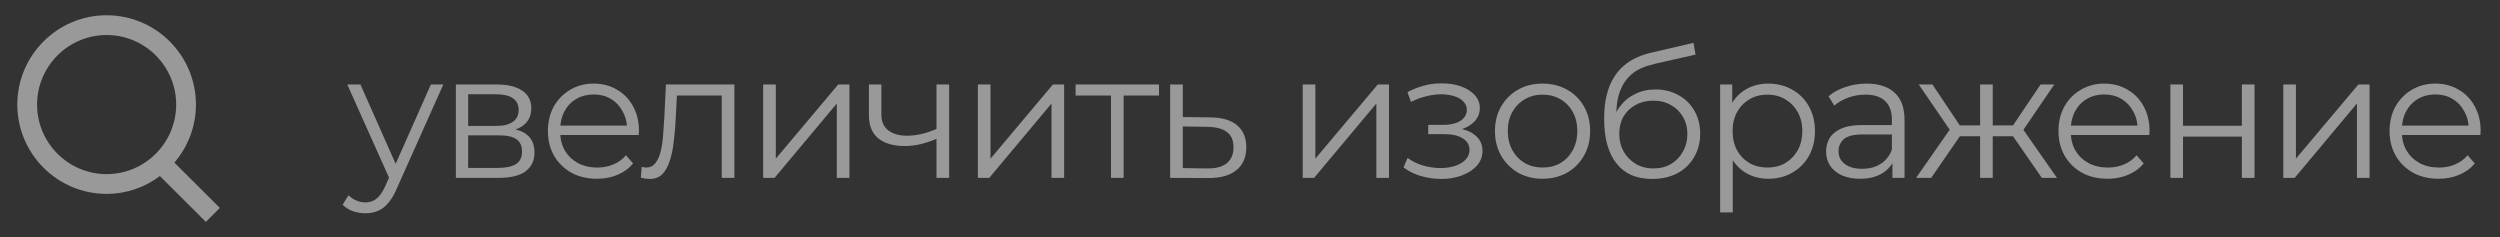 <?xml version="1.0" encoding="UTF-8"?> <svg xmlns="http://www.w3.org/2000/svg" width="253" height="24" viewBox="0 0 253 24" fill="none"><rect x="0" y="0" width="253" height="24" fill="#333333" stroke="none"/><g opacity="0.5"><path d="M36.98 21.582C36.536 21.582 36.11 21.51 35.702 21.366C35.306 21.222 34.964 21.006 34.676 20.718L35.27 19.764C35.51 19.992 35.768 20.166 36.044 20.286C36.332 20.418 36.65 20.484 36.998 20.484C37.418 20.484 37.778 20.364 38.078 20.124C38.39 19.896 38.684 19.488 38.96 18.9L39.572 17.514L39.716 17.316L43.604 8.55H44.864L40.13 19.134C39.866 19.746 39.572 20.232 39.248 20.592C38.936 20.952 38.594 21.204 38.222 21.348C37.85 21.504 37.436 21.582 36.98 21.582ZM39.5 18.27L35.144 8.55H36.476L40.328 17.226L39.5 18.27ZM46.135 18V8.55H50.311C51.379 8.55 52.219 8.754 52.831 9.162C53.455 9.57 53.767 10.17 53.767 10.962C53.767 11.73 53.473 12.324 52.885 12.744C52.297 13.152 51.523 13.356 50.563 13.356L50.815 12.978C51.943 12.978 52.771 13.188 53.299 13.608C53.827 14.028 54.091 14.634 54.091 15.426C54.091 16.242 53.791 16.878 53.191 17.334C52.603 17.778 51.685 18 50.437 18H46.135ZM47.377 16.992H50.383C51.187 16.992 51.793 16.866 52.201 16.614C52.621 16.35 52.831 15.93 52.831 15.354C52.831 14.778 52.645 14.358 52.273 14.094C51.901 13.83 51.313 13.698 50.509 13.698H47.377V16.992ZM47.377 12.744H50.221C50.953 12.744 51.511 12.606 51.895 12.33C52.291 12.054 52.489 11.652 52.489 11.124C52.489 10.596 52.291 10.2 51.895 9.936C51.511 9.672 50.953 9.54 50.221 9.54H47.377V12.744ZM60.416 18.09C59.432 18.09 58.568 17.886 57.824 17.478C57.08 17.058 56.498 16.488 56.078 15.768C55.658 15.036 55.448 14.202 55.448 13.266C55.448 12.33 55.646 11.502 56.042 10.782C56.45 10.062 57.002 9.498 57.698 9.09C58.406 8.67 59.198 8.46 60.074 8.46C60.962 8.46 61.748 8.664 62.432 9.072C63.128 9.468 63.674 10.032 64.07 10.764C64.466 11.484 64.664 12.318 64.664 13.266C64.664 13.326 64.658 13.392 64.646 13.464C64.646 13.524 64.646 13.59 64.646 13.662H56.42V12.708H63.962L63.458 13.086C63.458 12.402 63.308 11.796 63.008 11.268C62.72 10.728 62.324 10.308 61.82 10.008C61.316 9.708 60.734 9.558 60.074 9.558C59.426 9.558 58.844 9.708 58.328 10.008C57.812 10.308 57.41 10.728 57.122 11.268C56.834 11.808 56.69 12.426 56.69 13.122V13.32C56.69 14.04 56.846 14.676 57.158 15.228C57.482 15.768 57.926 16.194 58.49 16.506C59.066 16.806 59.72 16.956 60.452 16.956C61.028 16.956 61.562 16.854 62.054 16.65C62.558 16.446 62.99 16.134 63.35 15.714L64.07 16.542C63.65 17.046 63.122 17.43 62.486 17.694C61.862 17.958 61.172 18.09 60.416 18.09ZM64.852 17.982L64.942 16.884C65.026 16.896 65.104 16.914 65.176 16.938C65.26 16.95 65.332 16.956 65.392 16.956C65.776 16.956 66.082 16.812 66.31 16.524C66.55 16.236 66.73 15.852 66.85 15.372C66.97 14.892 67.054 14.352 67.102 13.752C67.15 13.14 67.192 12.528 67.228 11.916L67.39 8.55H74.32V18H73.042V9.288L73.366 9.666H68.218L68.524 9.27L68.38 12.006C68.344 12.822 68.278 13.602 68.182 14.346C68.098 15.09 67.96 15.744 67.768 16.308C67.588 16.872 67.336 17.316 67.012 17.64C66.688 17.952 66.274 18.108 65.77 18.108C65.626 18.108 65.476 18.096 65.32 18.072C65.176 18.048 65.02 18.018 64.852 17.982ZM77.233 18V8.55H78.511V16.056L84.829 8.55H85.963V18H84.685V10.476L78.385 18H77.233ZM94.882 14.004C94.329 14.244 93.772 14.436 93.207 14.58C92.656 14.712 92.103 14.778 91.552 14.778C90.436 14.778 89.553 14.526 88.906 14.022C88.257 13.506 87.933 12.714 87.933 11.646V8.55H89.194V11.574C89.194 12.294 89.427 12.834 89.895 13.194C90.364 13.554 90.993 13.734 91.785 13.734C92.266 13.734 92.769 13.674 93.297 13.554C93.826 13.422 94.359 13.236 94.9 12.996L94.882 14.004ZM94.773 18V8.55H96.052V18H94.773ZM98.961 18V8.55H100.239V16.056L106.557 8.55H107.691V18H106.413V10.476L100.113 18H98.961ZM112.433 18V9.324L112.757 9.666H108.851V8.55H117.293V9.666H113.387L113.711 9.324V18H112.433ZM122.489 11.88C123.677 11.892 124.577 12.156 125.189 12.672C125.813 13.188 126.125 13.932 126.125 14.904C126.125 15.912 125.789 16.686 125.117 17.226C124.457 17.766 123.497 18.03 122.237 18.018L118.421 18V8.55H119.699V11.844L122.489 11.88ZM122.165 17.046C123.041 17.058 123.701 16.884 124.145 16.524C124.601 16.152 124.829 15.612 124.829 14.904C124.829 14.196 124.607 13.68 124.163 13.356C123.719 13.02 123.053 12.846 122.165 12.834L119.699 12.798V17.01L122.165 17.046ZM131.835 18V8.55H133.113V16.056L139.431 8.55H140.565V18H139.287V10.476L132.987 18H131.835ZM145.852 18.108C145.168 18.108 144.49 18.012 143.818 17.82C143.146 17.628 142.552 17.334 142.036 16.938L142.45 15.984C142.906 16.32 143.434 16.578 144.034 16.758C144.634 16.926 145.228 17.01 145.816 17.01C146.404 16.998 146.914 16.914 147.346 16.758C147.778 16.602 148.114 16.386 148.354 16.11C148.594 15.834 148.714 15.522 148.714 15.174C148.714 14.67 148.486 14.28 148.03 14.004C147.574 13.716 146.95 13.572 146.158 13.572H144.538V12.636H146.068C146.536 12.636 146.95 12.576 147.31 12.456C147.67 12.336 147.946 12.162 148.138 11.934C148.342 11.706 148.444 11.436 148.444 11.124C148.444 10.788 148.324 10.5 148.084 10.26C147.856 10.02 147.538 9.84 147.13 9.72C146.722 9.6 146.26 9.54 145.744 9.54C145.276 9.552 144.79 9.624 144.286 9.756C143.782 9.876 143.284 10.062 142.792 10.314L142.432 9.324C142.984 9.036 143.53 8.82 144.07 8.676C144.622 8.52 145.174 8.442 145.726 8.442C146.482 8.418 147.16 8.508 147.76 8.712C148.372 8.916 148.858 9.21 149.218 9.594C149.578 9.966 149.758 10.416 149.758 10.944C149.758 11.412 149.614 11.82 149.326 12.168C149.038 12.516 148.654 12.786 148.174 12.978C147.694 13.17 147.148 13.266 146.536 13.266L146.59 12.924C147.67 12.924 148.51 13.134 149.11 13.554C149.722 13.974 150.028 14.544 150.028 15.264C150.028 15.828 149.842 16.326 149.47 16.758C149.098 17.178 148.594 17.508 147.958 17.748C147.334 17.988 146.632 18.108 145.852 18.108ZM156.097 18.09C155.185 18.09 154.363 17.886 153.631 17.478C152.911 17.058 152.341 16.488 151.921 15.768C151.501 15.036 151.291 14.202 151.291 13.266C151.291 12.318 151.501 11.484 151.921 10.764C152.341 10.044 152.911 9.48 153.631 9.072C154.351 8.664 155.173 8.46 156.097 8.46C157.033 8.46 157.861 8.664 158.581 9.072C159.313 9.48 159.883 10.044 160.291 10.764C160.711 11.484 160.921 12.318 160.921 13.266C160.921 14.202 160.711 15.036 160.291 15.768C159.883 16.488 159.313 17.058 158.581 17.478C157.849 17.886 157.021 18.09 156.097 18.09ZM156.097 16.956C156.781 16.956 157.387 16.806 157.915 16.506C158.443 16.194 158.857 15.762 159.157 15.21C159.469 14.646 159.625 13.998 159.625 13.266C159.625 12.522 159.469 11.874 159.157 11.322C158.857 10.77 158.443 10.344 157.915 10.044C157.387 9.732 156.787 9.576 156.115 9.576C155.443 9.576 154.843 9.732 154.315 10.044C153.787 10.344 153.367 10.77 153.055 11.322C152.743 11.874 152.587 12.522 152.587 13.266C152.587 13.998 152.743 14.646 153.055 15.21C153.367 15.762 153.787 16.194 154.315 16.506C154.843 16.806 155.437 16.956 156.097 16.956ZM167.181 18.108C166.413 18.108 165.729 17.982 165.129 17.73C164.541 17.478 164.037 17.094 163.617 16.578C163.197 16.062 162.879 15.426 162.663 14.67C162.447 13.902 162.339 13.014 162.339 12.006C162.339 11.106 162.423 10.32 162.591 9.648C162.759 8.964 162.993 8.376 163.293 7.884C163.593 7.392 163.941 6.978 164.337 6.642C164.745 6.294 165.183 6.018 165.651 5.814C166.131 5.598 166.623 5.436 167.127 5.328L171.375 4.338L171.591 5.526L167.595 6.426C167.343 6.486 167.037 6.57 166.677 6.678C166.329 6.786 165.969 6.948 165.597 7.164C165.237 7.38 164.901 7.68 164.589 8.064C164.277 8.448 164.025 8.946 163.833 9.558C163.653 10.158 163.563 10.908 163.563 11.808C163.563 12 163.569 12.156 163.581 12.276C163.593 12.384 163.605 12.504 163.617 12.636C163.641 12.756 163.659 12.936 163.671 13.176L163.113 12.708C163.245 11.976 163.515 11.34 163.923 10.8C164.331 10.248 164.841 9.822 165.453 9.522C166.077 9.21 166.767 9.054 167.523 9.054C168.399 9.054 169.179 9.246 169.863 9.63C170.547 10.002 171.081 10.524 171.465 11.196C171.861 11.868 172.059 12.648 172.059 13.536C172.059 14.412 171.855 15.198 171.447 15.894C171.051 16.59 170.487 17.136 169.755 17.532C169.023 17.916 168.165 18.108 167.181 18.108ZM167.325 17.046C167.997 17.046 168.591 16.896 169.107 16.596C169.623 16.284 170.025 15.864 170.313 15.336C170.613 14.808 170.763 14.214 170.763 13.554C170.763 12.906 170.613 12.33 170.313 11.826C170.025 11.322 169.623 10.926 169.107 10.638C168.591 10.338 167.991 10.188 167.307 10.188C166.635 10.188 166.041 10.332 165.525 10.62C165.009 10.896 164.601 11.286 164.301 11.79C164.013 12.294 163.869 12.876 163.869 13.536C163.869 14.196 164.013 14.79 164.301 15.318C164.601 15.846 165.009 16.266 165.525 16.578C166.053 16.89 166.653 17.046 167.325 17.046ZM178.956 18.09C178.14 18.09 177.402 17.904 176.742 17.532C176.082 17.148 175.554 16.602 175.158 15.894C174.774 15.174 174.582 14.298 174.582 13.266C174.582 12.234 174.774 11.364 175.158 10.656C175.542 9.936 176.064 9.39 176.724 9.018C177.384 8.646 178.128 8.46 178.956 8.46C179.856 8.46 180.66 8.664 181.368 9.072C182.088 9.468 182.652 10.032 183.06 10.764C183.468 11.484 183.672 12.318 183.672 13.266C183.672 14.226 183.468 15.066 183.06 15.786C182.652 16.506 182.088 17.07 181.368 17.478C180.66 17.886 179.856 18.09 178.956 18.09ZM174.078 21.492V8.55H175.302V11.394L175.176 13.284L175.356 15.192V21.492H174.078ZM178.866 16.956C179.538 16.956 180.138 16.806 180.666 16.506C181.194 16.194 181.614 15.762 181.926 15.21C182.238 14.646 182.394 13.998 182.394 13.266C182.394 12.534 182.238 11.892 181.926 11.34C181.614 10.788 181.194 10.356 180.666 10.044C180.138 9.732 179.538 9.576 178.866 9.576C178.194 9.576 177.588 9.732 177.048 10.044C176.52 10.356 176.1 10.788 175.788 11.34C175.488 11.892 175.338 12.534 175.338 13.266C175.338 13.998 175.488 14.646 175.788 15.21C176.1 15.762 176.52 16.194 177.048 16.506C177.588 16.806 178.194 16.956 178.866 16.956ZM191.513 18V15.912L191.459 15.57V12.078C191.459 11.274 191.231 10.656 190.775 10.224C190.331 9.792 189.665 9.576 188.777 9.576C188.165 9.576 187.583 9.678 187.031 9.882C186.479 10.086 186.011 10.356 185.627 10.692L185.051 9.738C185.531 9.33 186.107 9.018 186.779 8.802C187.451 8.574 188.159 8.46 188.903 8.46C190.127 8.46 191.069 8.766 191.729 9.378C192.401 9.978 192.737 10.896 192.737 12.132V18H191.513ZM188.255 18.09C187.547 18.09 186.929 17.976 186.401 17.748C185.885 17.508 185.489 17.184 185.213 16.776C184.937 16.356 184.799 15.876 184.799 15.336C184.799 14.844 184.913 14.4 185.141 14.004C185.381 13.596 185.765 13.272 186.293 13.032C186.833 12.78 187.553 12.654 188.453 12.654H191.711V13.608H188.489C187.577 13.608 186.941 13.77 186.581 14.094C186.233 14.418 186.059 14.82 186.059 15.3C186.059 15.84 186.269 16.272 186.689 16.596C187.109 16.92 187.697 17.082 188.453 17.082C189.173 17.082 189.791 16.92 190.307 16.596C190.835 16.26 191.219 15.78 191.459 15.156L191.747 16.038C191.507 16.662 191.087 17.16 190.487 17.532C189.899 17.904 189.155 18.09 188.255 18.09ZM206.633 18L203.393 13.32L204.455 12.69L208.163 18H206.633ZM201.269 13.788V12.69H204.257V13.788H201.269ZM204.581 13.41L203.357 13.23L206.507 8.55H207.893L204.581 13.41ZM195.437 18H193.907L197.615 12.69L198.659 13.32L195.437 18ZM201.665 18H200.387V8.55H201.665V18ZM200.783 13.788H197.813V12.69H200.783V13.788ZM197.507 13.41L194.177 8.55H195.563L198.695 13.23L197.507 13.41ZM213.286 18.09C212.302 18.09 211.438 17.886 210.694 17.478C209.95 17.058 209.368 16.488 208.948 15.768C208.528 15.036 208.318 14.202 208.318 13.266C208.318 12.33 208.516 11.502 208.912 10.782C209.32 10.062 209.872 9.498 210.568 9.09C211.276 8.67 212.068 8.46 212.944 8.46C213.832 8.46 214.618 8.664 215.302 9.072C215.998 9.468 216.544 10.032 216.94 10.764C217.336 11.484 217.534 12.318 217.534 13.266C217.534 13.326 217.528 13.392 217.516 13.464C217.516 13.524 217.516 13.59 217.516 13.662H209.29V12.708H216.832L216.328 13.086C216.328 12.402 216.178 11.796 215.878 11.268C215.59 10.728 215.194 10.308 214.69 10.008C214.186 9.708 213.604 9.558 212.944 9.558C212.296 9.558 211.714 9.708 211.198 10.008C210.682 10.308 210.28 10.728 209.992 11.268C209.704 11.808 209.56 12.426 209.56 13.122V13.32C209.56 14.04 209.716 14.676 210.028 15.228C210.352 15.768 210.796 16.194 211.36 16.506C211.936 16.806 212.59 16.956 213.322 16.956C213.898 16.956 214.432 16.854 214.924 16.65C215.428 16.446 215.86 16.134 216.22 15.714L216.94 16.542C216.52 17.046 215.992 17.43 215.356 17.694C214.732 17.958 214.042 18.09 213.286 18.09ZM219.643 18V8.55H220.921V12.726H226.879V8.55H228.157V18H226.879V13.824H220.921V18H219.643ZM231.07 18V8.55H232.348V16.056L238.666 8.55H239.8V18H238.522V10.476L232.222 18H231.07ZM246.792 18.09C245.808 18.09 244.944 17.886 244.2 17.478C243.456 17.058 242.874 16.488 242.454 15.768C242.034 15.036 241.824 14.202 241.824 13.266C241.824 12.33 242.022 11.502 242.418 10.782C242.826 10.062 243.378 9.498 244.074 9.09C244.782 8.67 245.574 8.46 246.45 8.46C247.338 8.46 248.124 8.664 248.808 9.072C249.504 9.468 250.05 10.032 250.446 10.764C250.842 11.484 251.04 12.318 251.04 13.266C251.04 13.326 251.034 13.392 251.022 13.464C251.022 13.524 251.022 13.59 251.022 13.662H242.796V12.708H250.338L249.834 13.086C249.834 12.402 249.684 11.796 249.384 11.268C249.096 10.728 248.7 10.308 248.196 10.008C247.692 9.708 247.11 9.558 246.45 9.558C245.802 9.558 245.22 9.708 244.704 10.008C244.188 10.308 243.786 10.728 243.498 11.268C243.21 11.808 243.066 12.426 243.066 13.122V13.32C243.066 14.04 243.222 14.676 243.534 15.228C243.858 15.768 244.302 16.194 244.866 16.506C245.442 16.806 246.096 16.956 246.828 16.956C247.404 16.956 247.938 16.854 248.43 16.65C248.934 16.446 249.366 16.134 249.726 15.714L250.446 16.542C250.026 17.046 249.498 17.43 248.862 17.694C248.238 17.958 247.548 18.09 246.792 18.09Z" fill="white"></path><path fill-rule="evenodd" clip-rule="evenodd" d="M3.752 10.582C3.752 6.701 6.91 3.544 10.791 3.544C14.671 3.544 17.829 6.701 17.829 10.582C17.829 14.463 14.671 17.621 10.791 17.621C6.91 17.621 3.752 14.463 3.752 10.582ZM22.247 21.041L17.648 16.454C19.004 14.873 19.829 12.824 19.829 10.582C19.829 5.599 15.774 1.544 10.791 1.544C5.807 1.544 1.752 5.599 1.752 10.582C1.752 15.566 5.807 19.621 10.791 19.621C12.813 19.621 14.676 18.945 16.183 17.818L20.835 22.457L22.247 21.041Z" fill="white"></path></g></svg> 